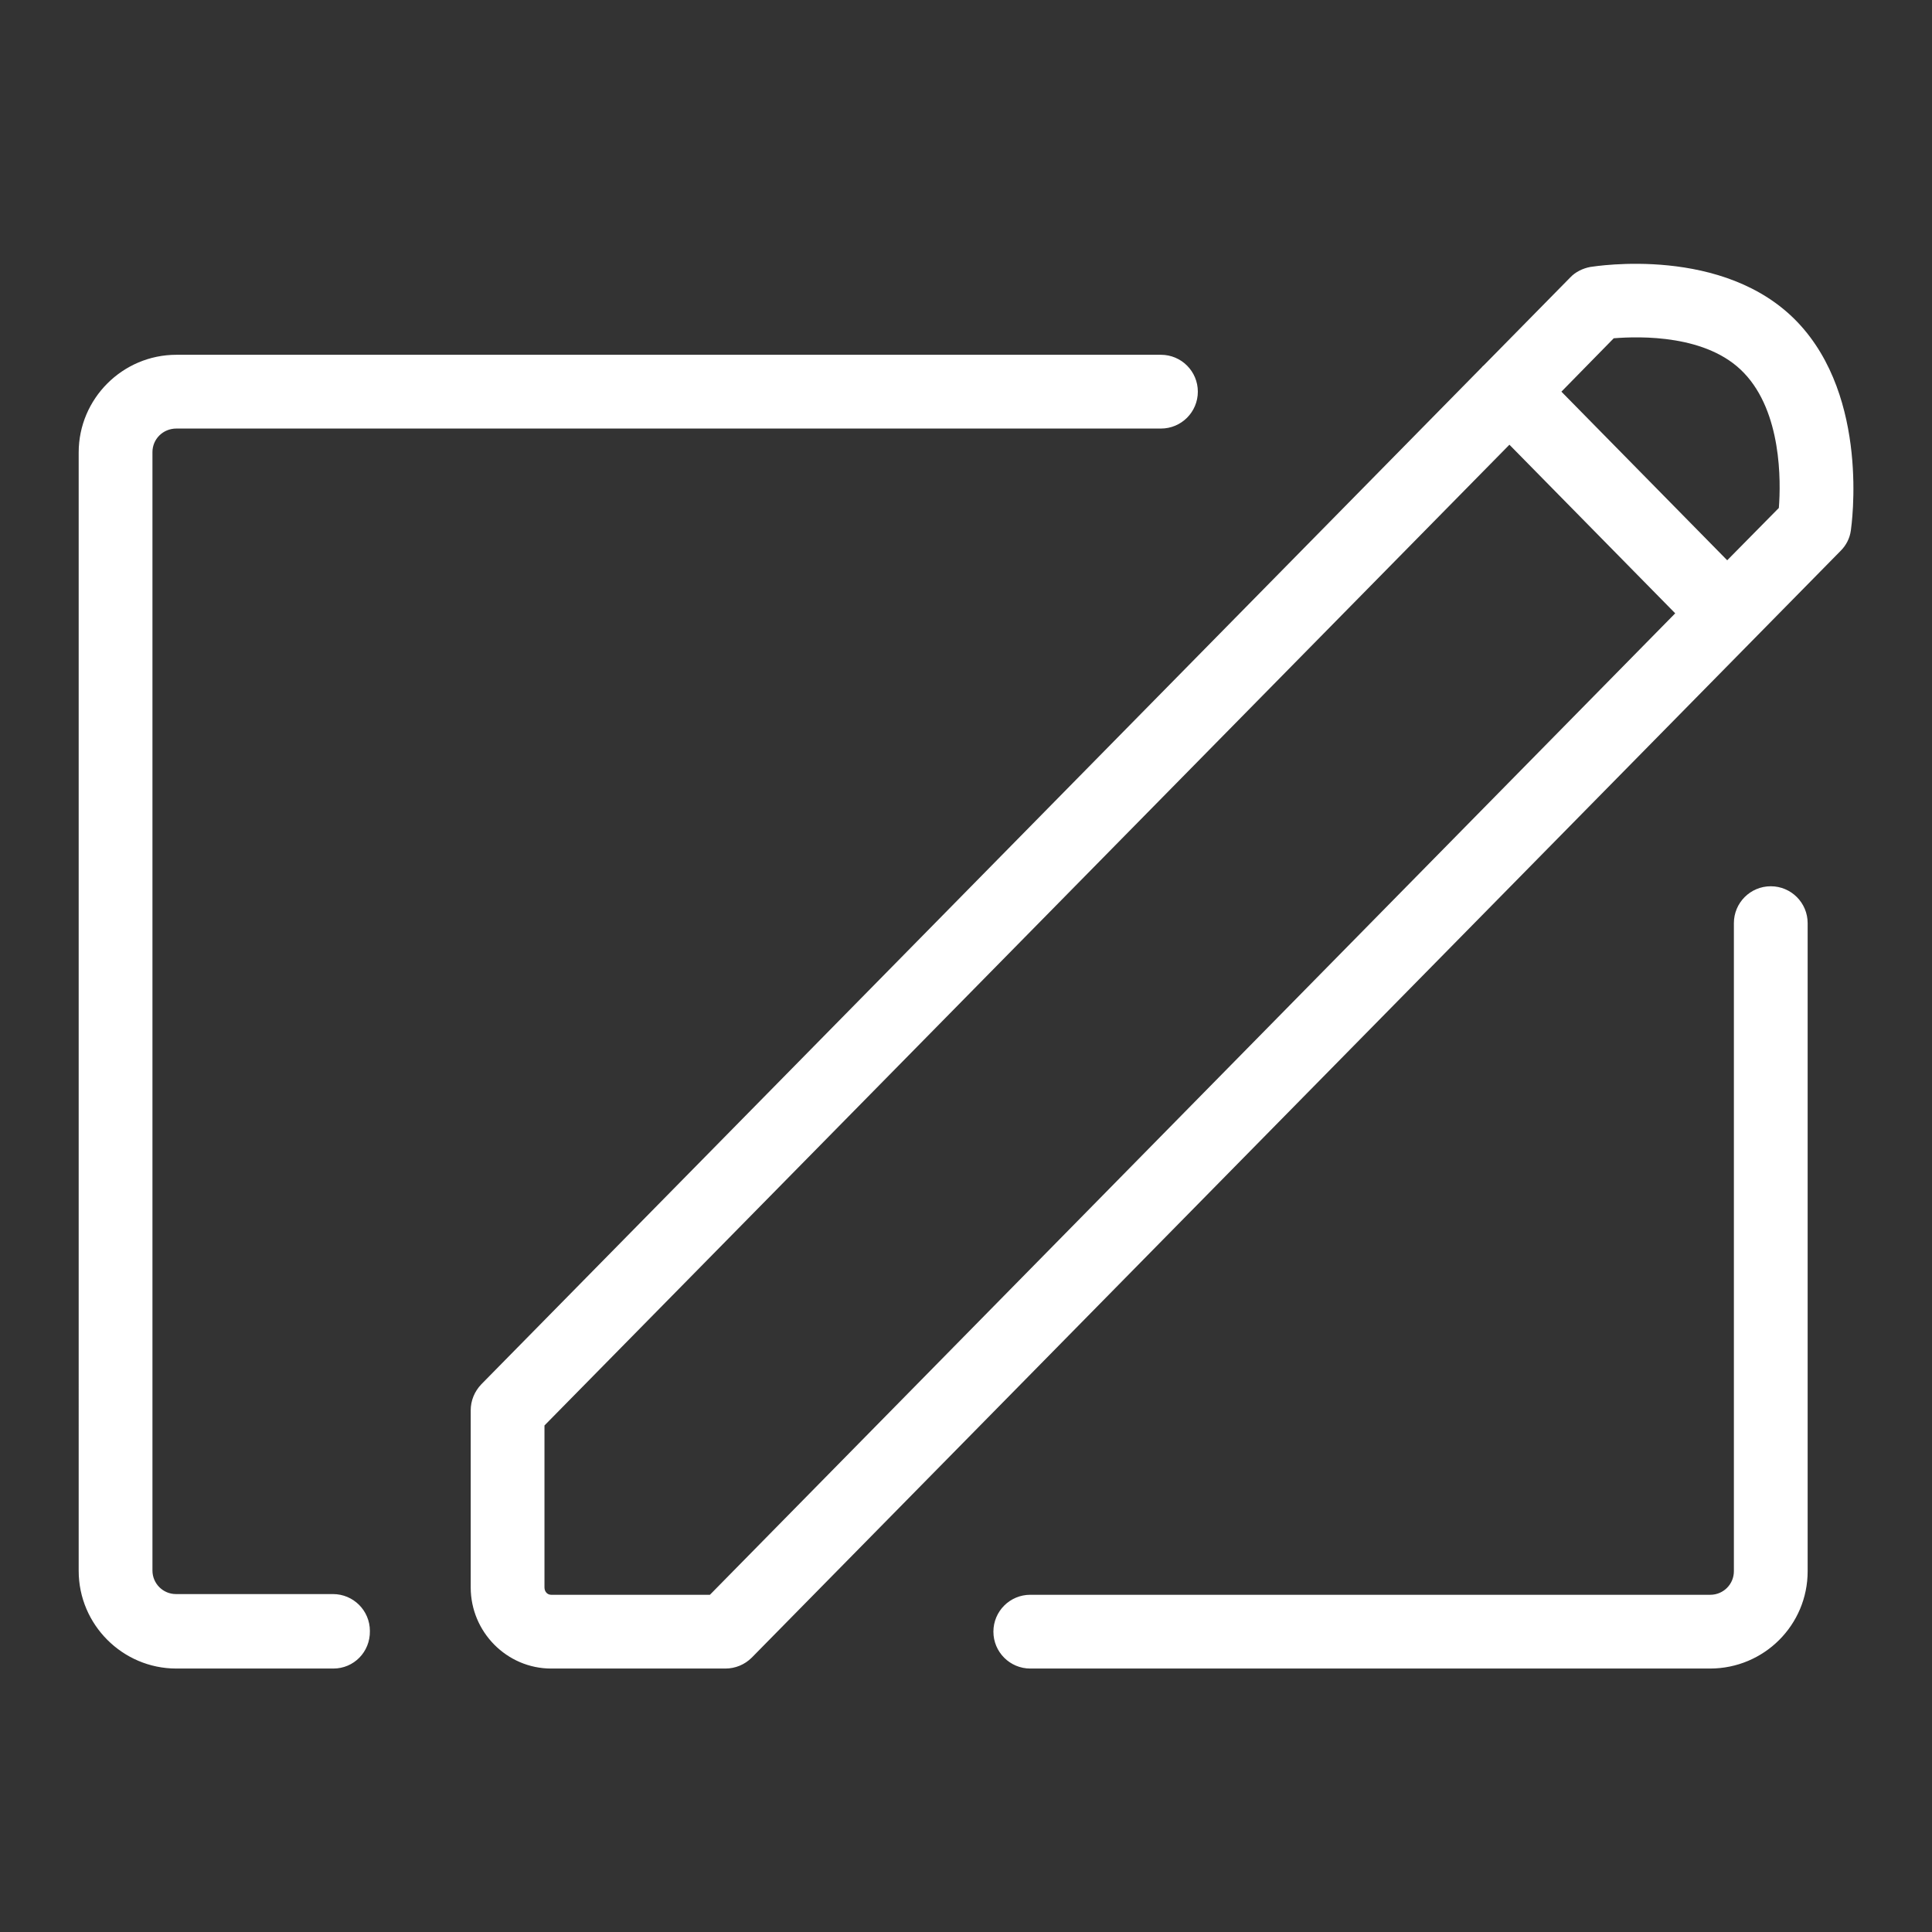 <?xml version="1.0" encoding="utf-8"?>
<!-- Generator: Adobe Illustrator 23.0.3, SVG Export Plug-In . SVG Version: 6.00 Build 0)  -->
<svg version="1.1" id="Layer_1" xmlns="http://www.w3.org/2000/svg" xmlns:xlink="http://www.w3.org/1999/xlink" x="0px" y="0px"
	 viewBox="0 0 55 55" style="enable-background:new 0 0 55 55;" xml:space="preserve">
<rect x="0" y="0" width="55" height="55" fill="#333333" stroke="none"/>
<style type="text/css">
	.st0{fill:#FFFFFF;}
</style>
<g>
	<path class="st0" d="M48.68,47.5H29.33c-0.58,0-1.05-0.47-1.05-1.05c0-0.58,0.47-1.05,1.05-1.05h19.36c0.37,0,0.67-0.3,0.67-0.67
		V26.28c0-0.58,0.47-1.05,1.05-1.05c0.58,0,1.05,0.47,1.05,1.05v18.45C51.46,46.26,50.22,47.5,48.68,47.5z M20.65,47.5h-4.96
		c-1.26,0-2.29-1.04-2.29-2.31v-5.04c0-0.28,0.11-0.54,0.3-0.74l28.48-28.95c0.02-0.02,0.03-0.04,0.05-0.05
		c0.01-0.01,0.02-0.02,0.03-0.03l2.44-2.48c0.15-0.16,0.36-0.26,0.57-0.3c0.15-0.02,3.81-0.62,5.9,1.57
		c2.06,2.16,1.54,5.78,1.52,5.93c-0.03,0.22-0.13,0.42-0.29,0.58l-31,31.51C21.2,47.39,20.93,47.5,20.65,47.5z M15.5,40.58v4.61
		c0,0.12,0.08,0.21,0.19,0.21h4.52l27.48-27.94l-4.72-4.8L15.5,40.58z M44.45,11.15l4.72,4.8l1.47-1.49
		c0.06-0.76,0.08-2.72-0.99-3.84c-1.04-1.1-2.96-1.05-3.71-0.99L44.45,11.15z M9.49,47.5H5.02c-1.53,0-2.78-1.25-2.78-2.78V12.88
		c0-1.53,1.25-2.78,2.78-2.78h28.03c0.58,0,1.05,0.47,1.05,1.05s-0.47,1.05-1.05,1.05H5.02c-0.38,0-0.68,0.3-0.68,0.67v31.84
		c0,0.37,0.3,0.67,0.67,0.67h4.47c0.58,0,1.05,0.47,1.05,1.05C10.54,47.03,10.07,47.5,9.49,47.5z"/>
</g>
</svg>
